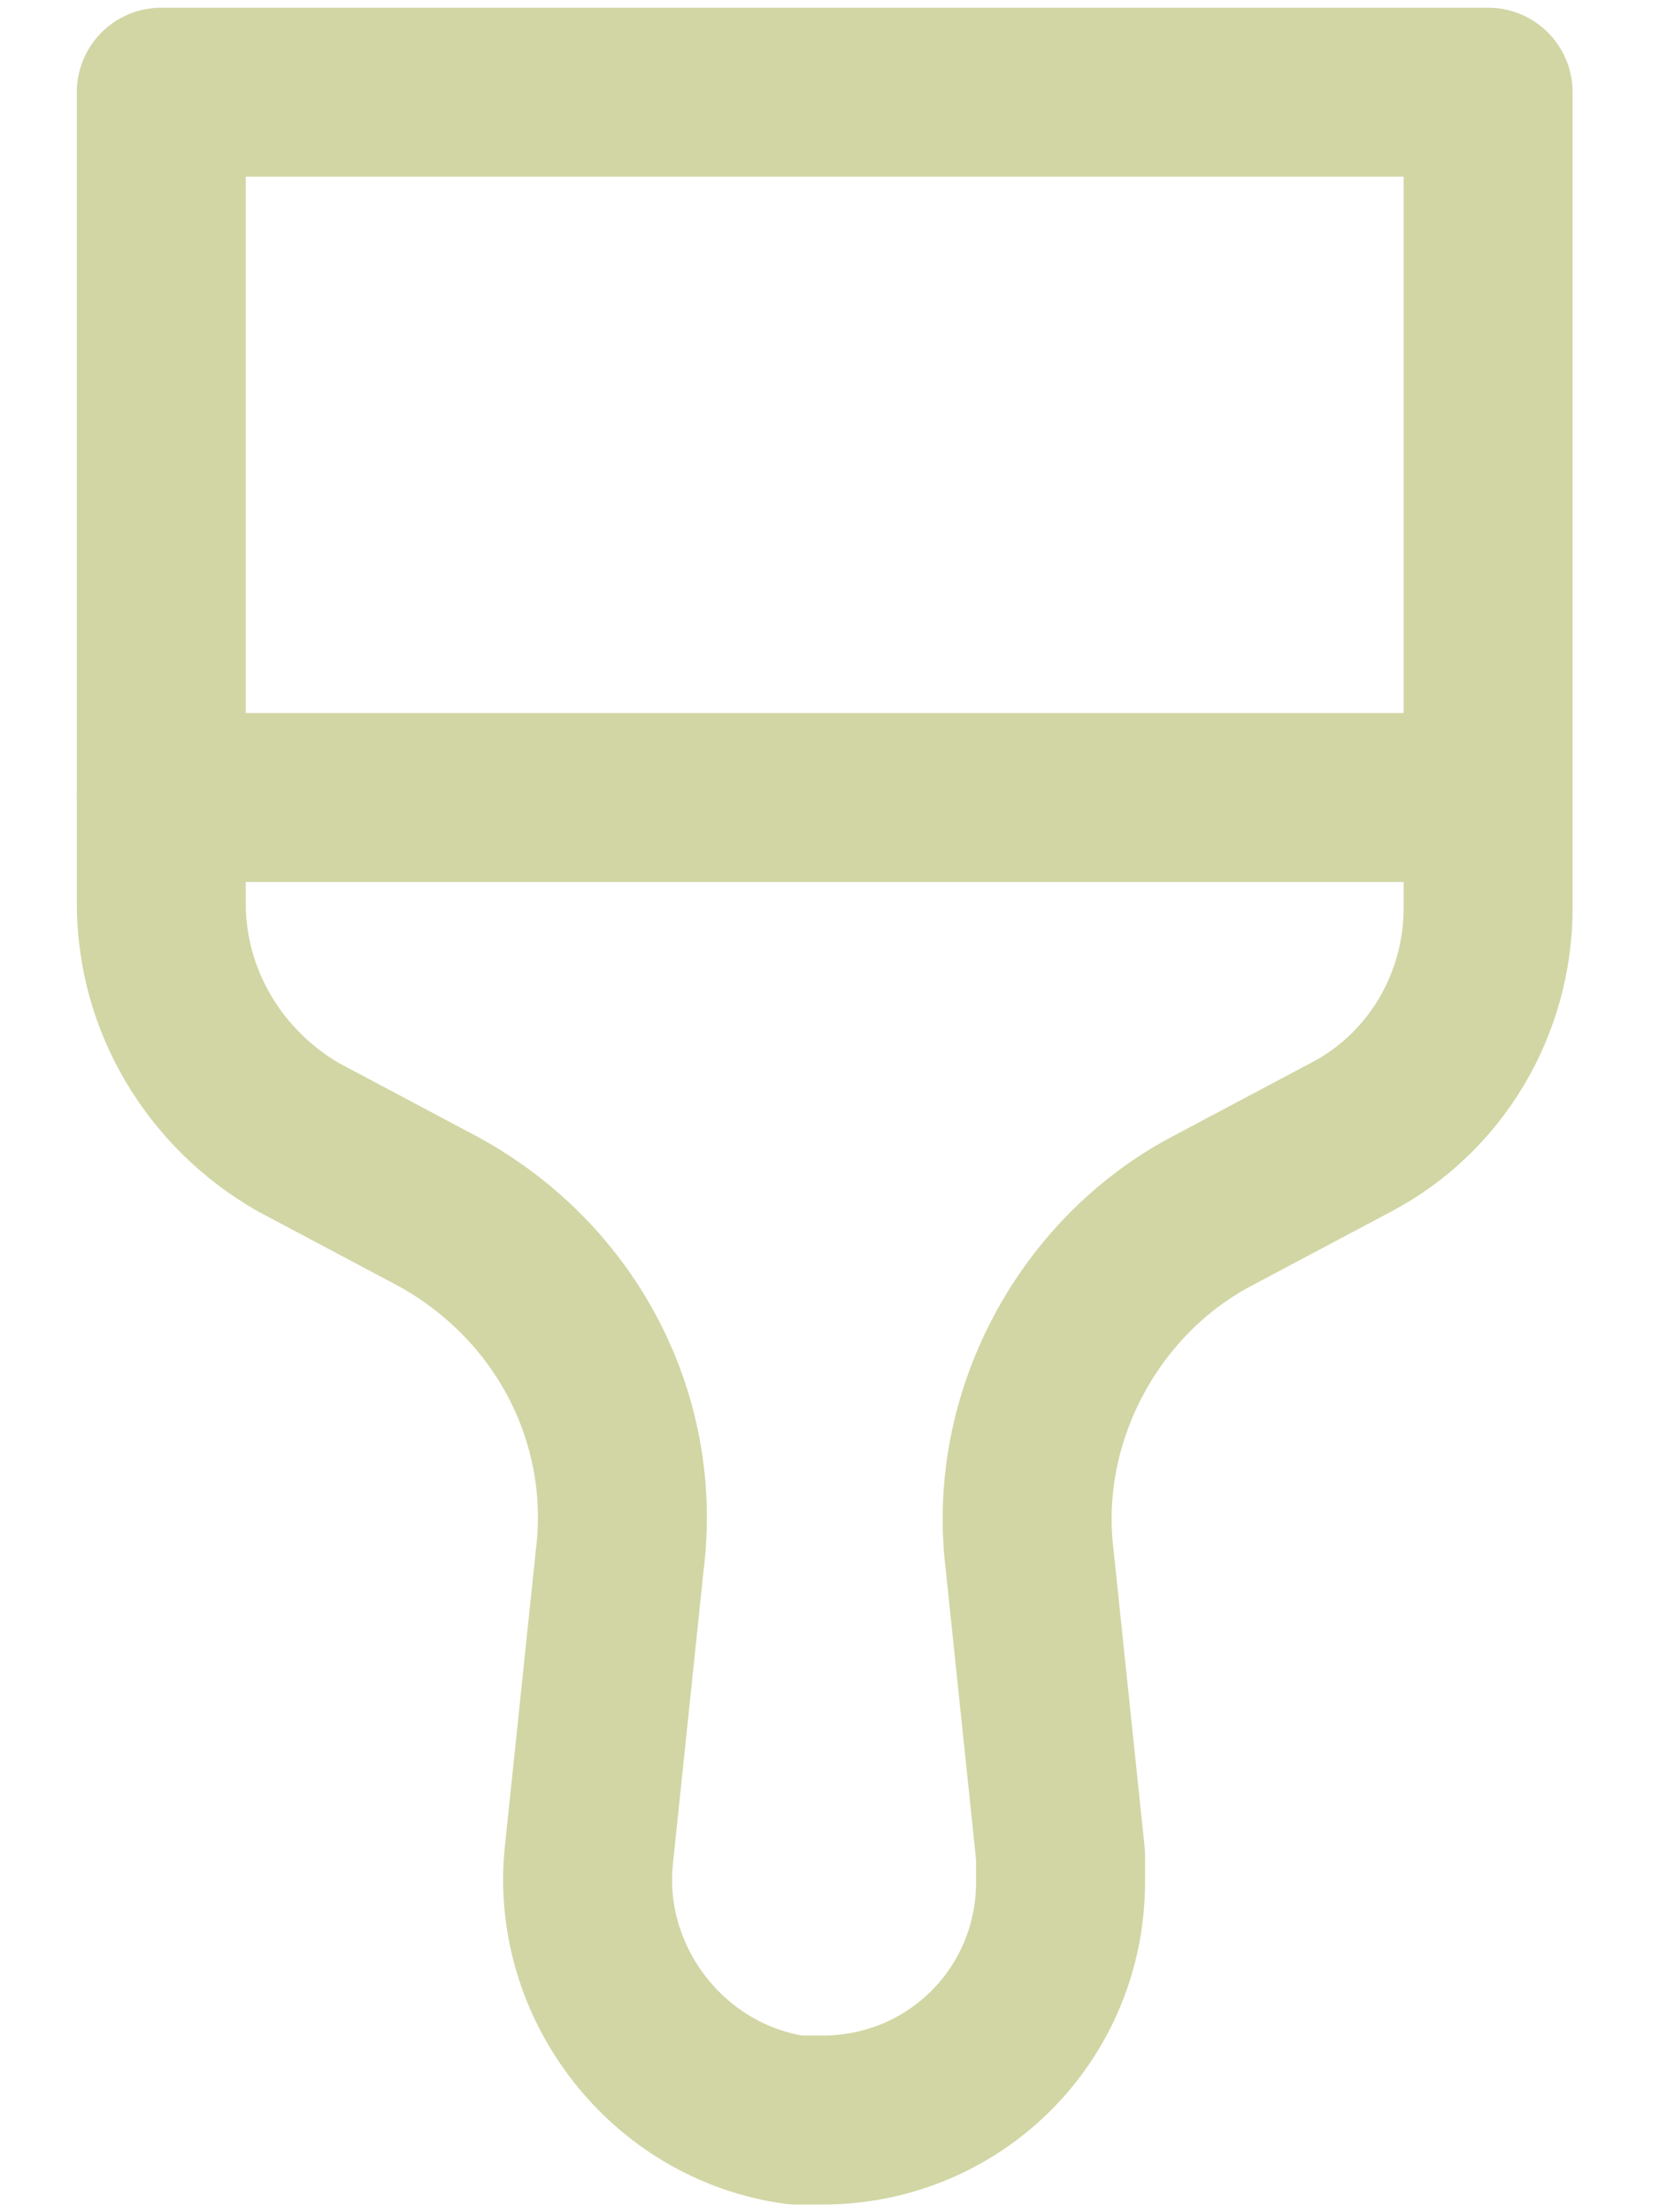 <svg xmlns="http://www.w3.org/2000/svg" width="18" height="24" viewBox="0 0 18 24" fill="none">
  <path d="M1.75 1V9.8C1.75 10.852 2.324 11.809 3.233 12.335L4.763 13.148C6.15 13.913 6.915 15.396 6.724 16.926L6.389 20.13C6.246 21.517 7.25 22.809 8.637 23C8.733 23 8.829 23 8.924 23C10.359 23 11.507 21.852 11.507 20.417C11.507 20.322 11.507 20.226 11.507 20.13L11.172 16.926C10.981 15.396 11.794 13.865 13.133 13.148L14.664 12.335C15.572 11.857 16.146 10.9 16.146 9.848V1H1.75Z" stroke="#D1D6A4" stroke-width="1.833" stroke-miterlimit="10" stroke-linecap="round" stroke-linejoin="round"/>
  <path d="M1.75 8.652H16.099" stroke="#D1D6A4" stroke-width="1.833" stroke-miterlimit="10" stroke-linecap="round" stroke-linejoin="round"/>
</svg>